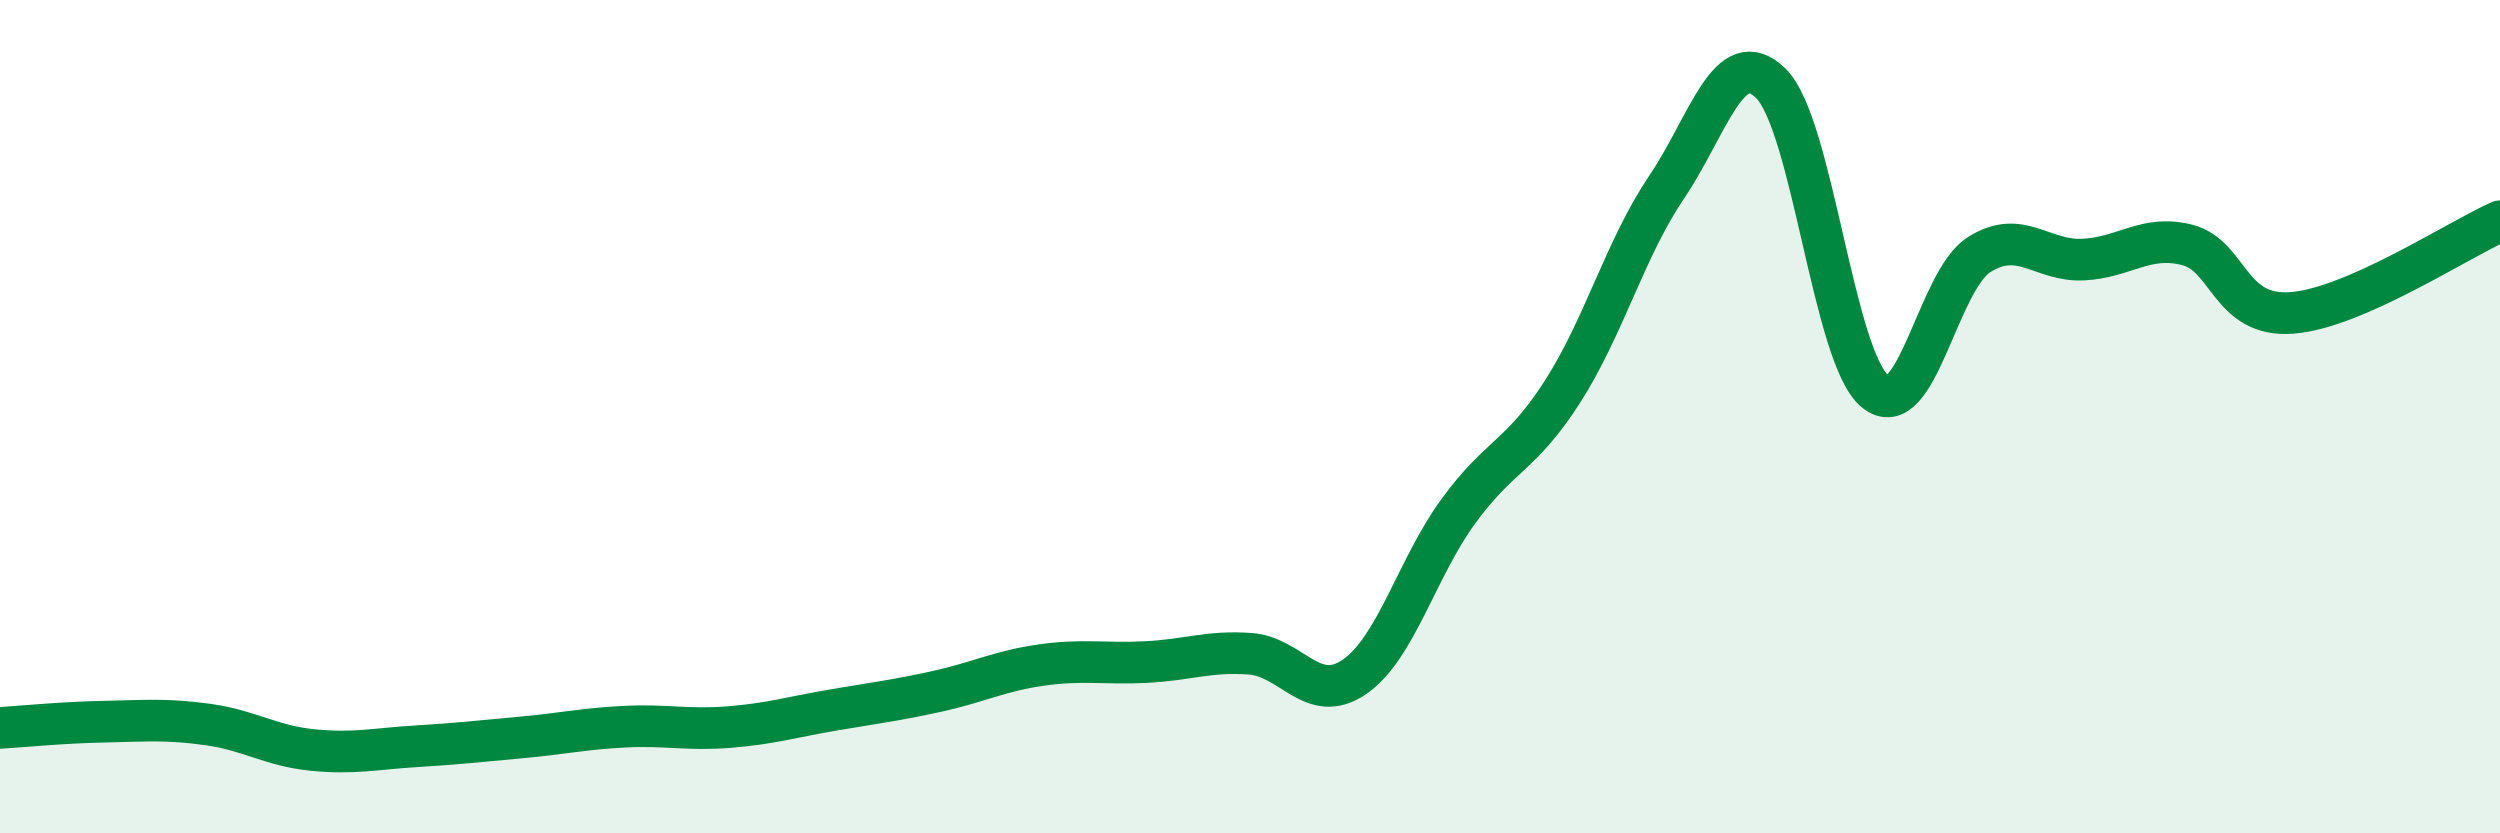 
    <svg width="60" height="20" viewBox="0 0 60 20" xmlns="http://www.w3.org/2000/svg">
      <path
        d="M 0,17.47 C 0.5,17.44 1.5,17.34 2.5,17.32 C 3.5,17.3 4,17.25 5,17.39 C 6,17.53 6.5,17.9 7.5,18 C 8.5,18.1 9,17.97 10,17.91 C 11,17.85 11.5,17.79 12.5,17.7 C 13.5,17.61 14,17.49 15,17.44 C 16,17.39 16.5,17.53 17.5,17.45 C 18.5,17.37 19,17.21 20,17.04 C 21,16.87 21.5,16.81 22.5,16.59 C 23.5,16.37 24,16.1 25,15.96 C 26,15.82 26.5,15.94 27.5,15.89 C 28.5,15.84 29,15.62 30,15.69 C 31,15.76 31.5,16.93 32.5,16.25 C 33.5,15.57 34,13.64 35,12.27 C 36,10.9 36.5,10.96 37.5,9.4 C 38.5,7.84 39,5.97 40,4.49 C 41,3.01 41.5,1.02 42.5,2 C 43.5,2.98 44,8.57 45,9.39 C 46,10.21 46.5,6.74 47.5,6.11 C 48.5,5.48 49,6.28 50,6.23 C 51,6.18 51.5,5.62 52.5,5.88 C 53.5,6.14 53.5,7.62 55,7.51 C 56.5,7.4 59,5.75 60,5.31L60 20L0 20Z"
        fill="#008740"
        opacity="0.1"
        stroke-linecap="round"
        stroke-linejoin="round"
      />
      <path
        d="M 0,17.47 C 0.5,17.44 1.5,17.34 2.5,17.32 C 3.5,17.3 4,17.25 5,17.39 C 6,17.53 6.5,17.9 7.5,18 C 8.5,18.1 9,17.97 10,17.91 C 11,17.85 11.5,17.79 12.5,17.7 C 13.5,17.61 14,17.49 15,17.44 C 16,17.39 16.5,17.53 17.5,17.45 C 18.5,17.37 19,17.21 20,17.04 C 21,16.87 21.5,16.81 22.5,16.59 C 23.5,16.37 24,16.1 25,15.96 C 26,15.82 26.5,15.94 27.5,15.89 C 28.5,15.84 29,15.62 30,15.69 C 31,15.76 31.5,16.93 32.5,16.25 C 33.5,15.57 34,13.64 35,12.27 C 36,10.9 36.5,10.96 37.5,9.4 C 38.5,7.84 39,5.97 40,4.49 C 41,3.01 41.5,1.02 42.5,2 C 43.5,2.98 44,8.57 45,9.39 C 46,10.21 46.5,6.74 47.5,6.11 C 48.5,5.48 49,6.28 50,6.23 C 51,6.18 51.5,5.62 52.5,5.88 C 53.5,6.14 53.5,7.62 55,7.51 C 56.5,7.4 59,5.75 60,5.31"
        stroke="#008740"
        stroke-width="1"
        fill="none"
        stroke-linecap="round"
        stroke-linejoin="round"
      />
    </svg>
  